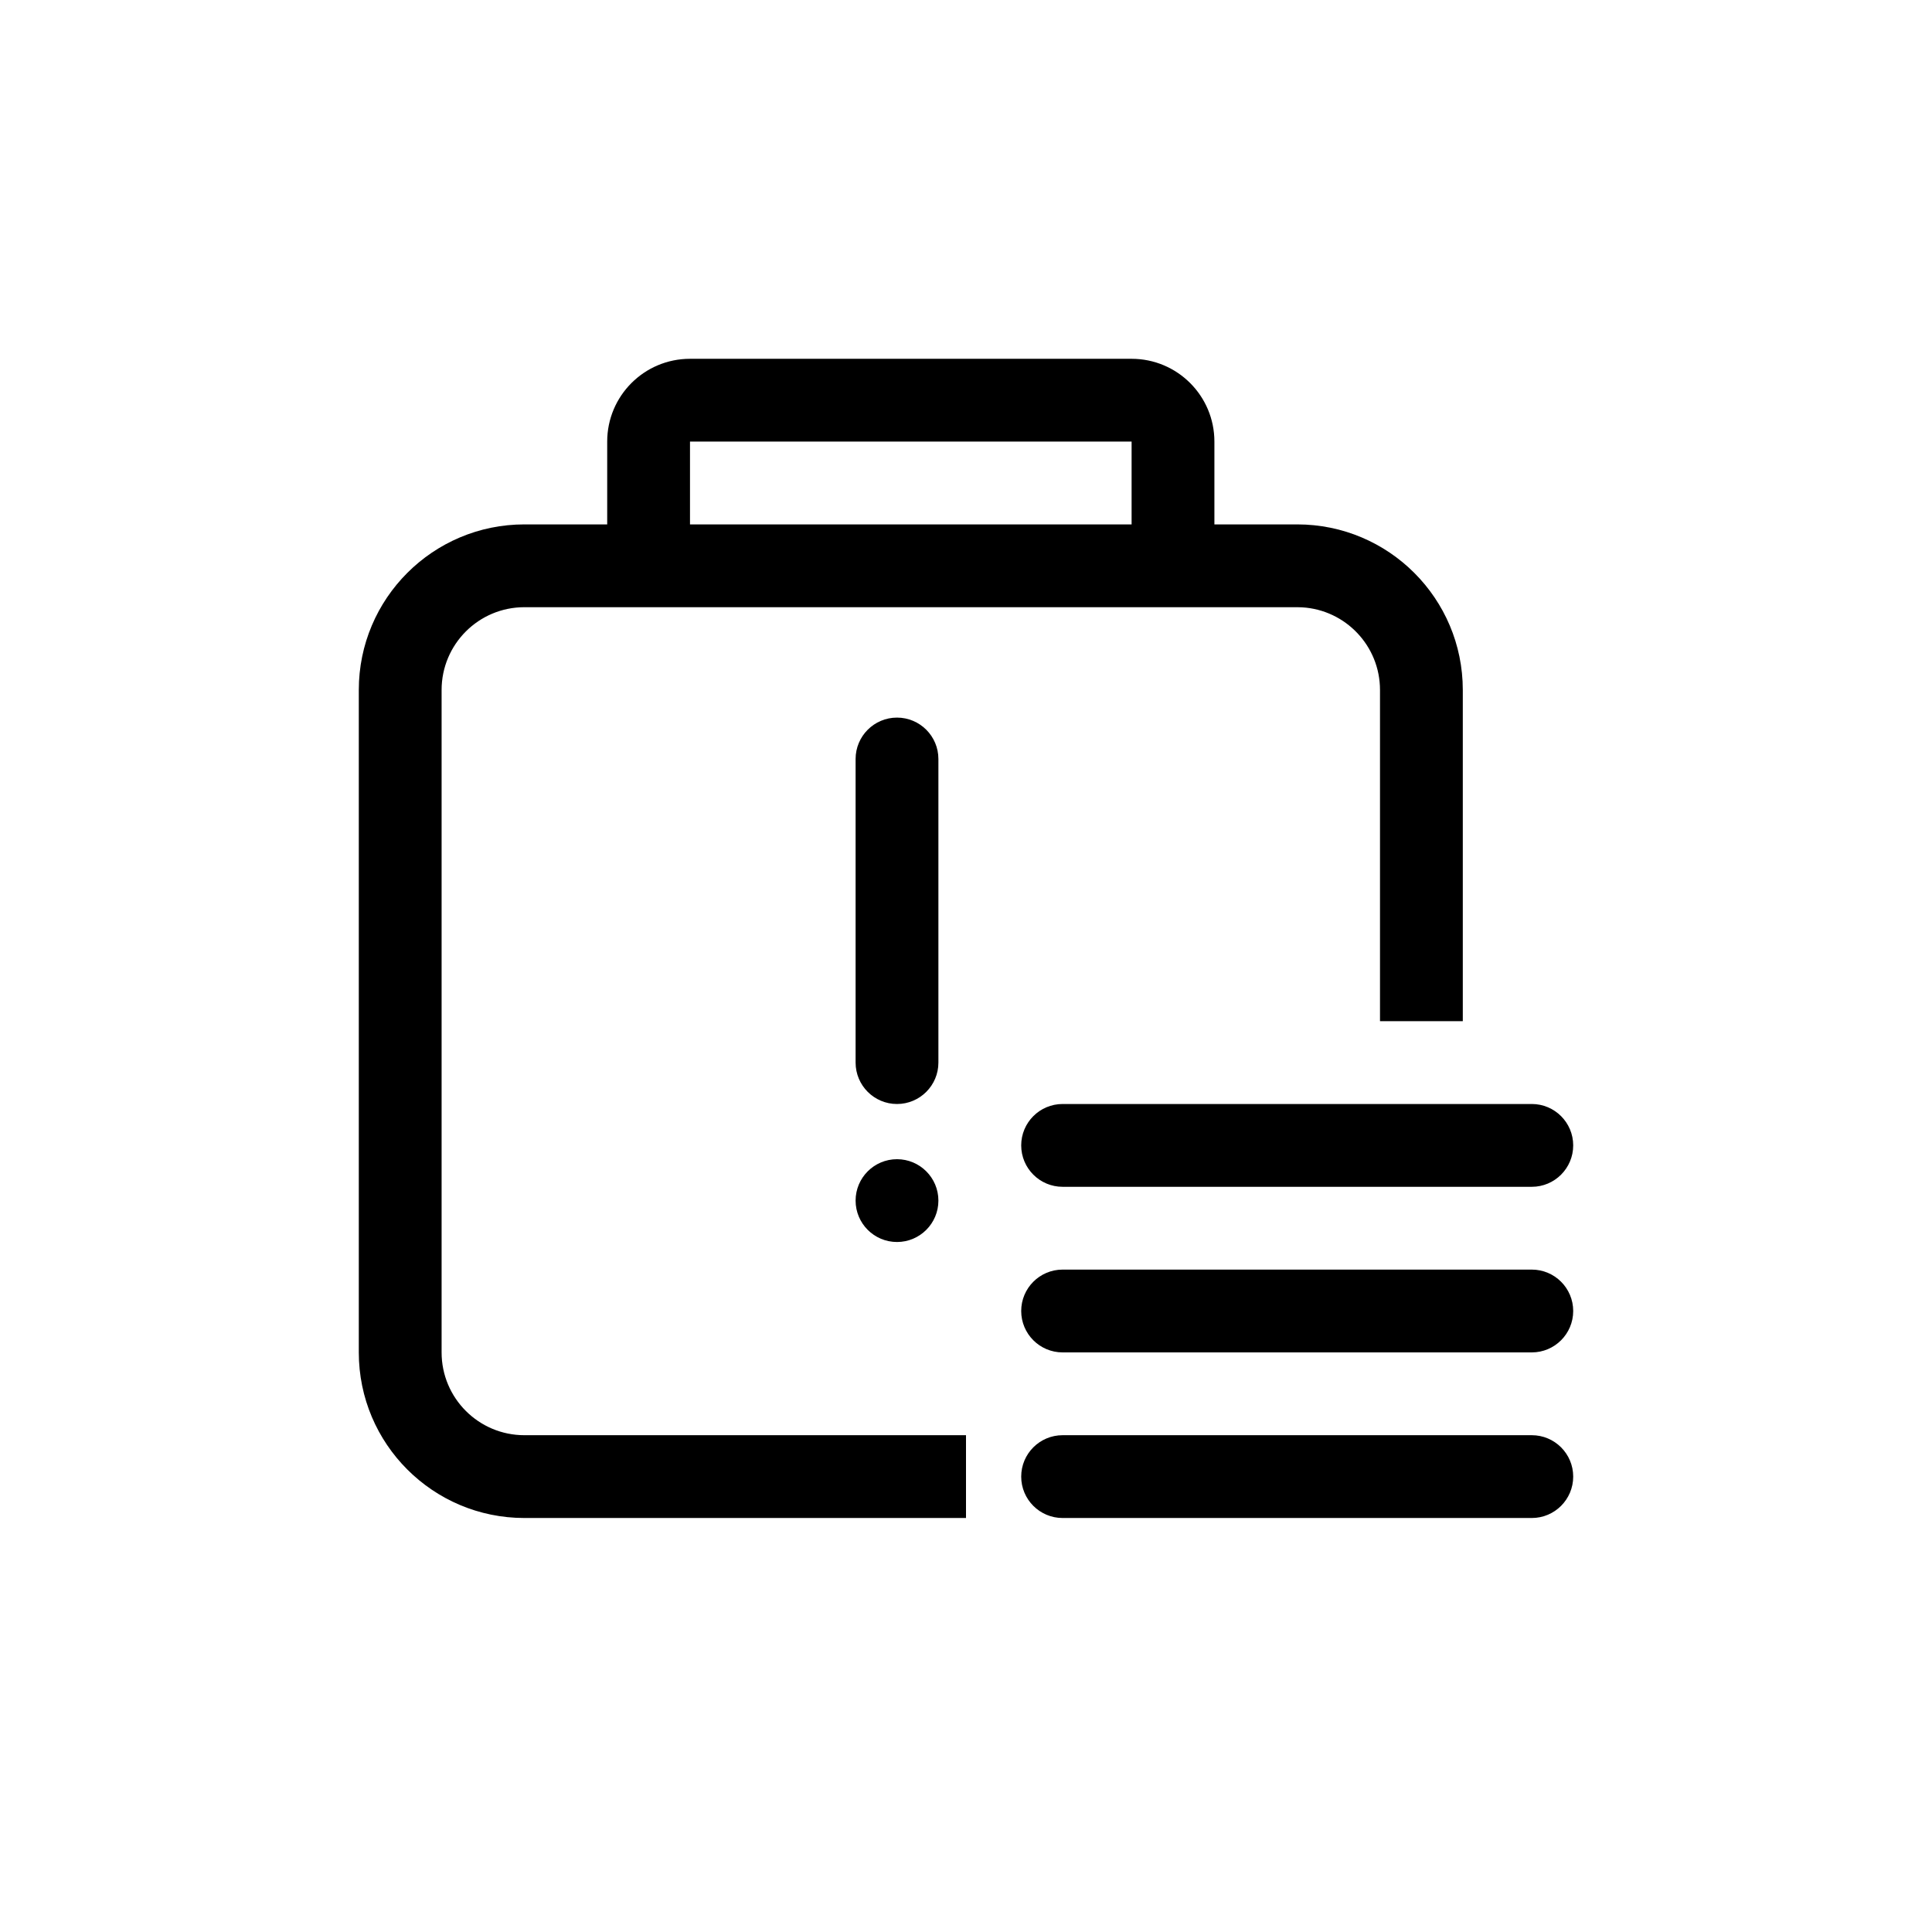 <?xml version="1.0" encoding="UTF-8"?>
<svg width="70px" height="70px" viewBox="0 0 70 70" version="1.1" xmlns="http://www.w3.org/2000/svg" xmlns:xlink="http://www.w3.org/1999/xlink">
    <title>故障合集</title>
    <g id="故障合集" stroke="none" stroke-width="1" fill="none" fill-rule="evenodd">
        <path d="M41,13 C42.657,13 44,14.343 44,16 L44,19 L47,19 C50.314,19 53,21.686 53,25 L53,37 L50,37 L50,25 C50,23.402 48.751,22.096 47.176,22.005 L47,22 L19,22 C17.343,22 16,23.343 16,25 L16,49 C16,50.657 17.343,52 19,52 L35,52 L35,55 L19,55 C15.686,55 13,52.314 13,49 L13,25 C13,21.686 15.686,19 19,19 L22,19 L22,16 C22,14.343 23.343,13 25,13 L41,13 Z M55.5,52 C56.328,52 57,52.672 57,53.5 C57,54.328 56.328,55 55.5,55 L38.5,55 C37.672,55 37,54.328 37,53.5 C37,52.672 37.672,52 38.5,52 L55.5,52 Z M55.5,46 C56.328,46 57,46.672 57,47.5 C57,48.328 56.328,49 55.5,49 L38.5,49 C37.672,49 37,48.328 37,47.5 C37,46.672 37.672,46 38.5,46 L55.5,46 Z M32.5,42 C33.328,42 34,42.672 34,43.5 C34,44.328 33.328,45 32.5,45 C31.672,45 31,44.328 31,43.5 C31,42.672 31.672,42 32.5,42 Z M55.5,40 C56.328,40 57,40.672 57,41.5 C57,42.328 56.328,43 55.5,43 L38.5,43 C37.672,43 37,42.328 37,41.5 C37,40.672 37.672,40 38.5,40 L55.5,40 Z M32.5,26 C33.328,26 34,26.672 34,27.5 L34,38.5 C34,39.328 33.328,40 32.5,40 C31.672,40 31,39.328 31,38.5 L31,27.5 C31,26.672 31.672,26 32.5,26 Z M41,16 L25,16 L25,19 L41,19 L41,16 Z" id="形状结合" fill="#000000"></path>
    </g>
</svg>